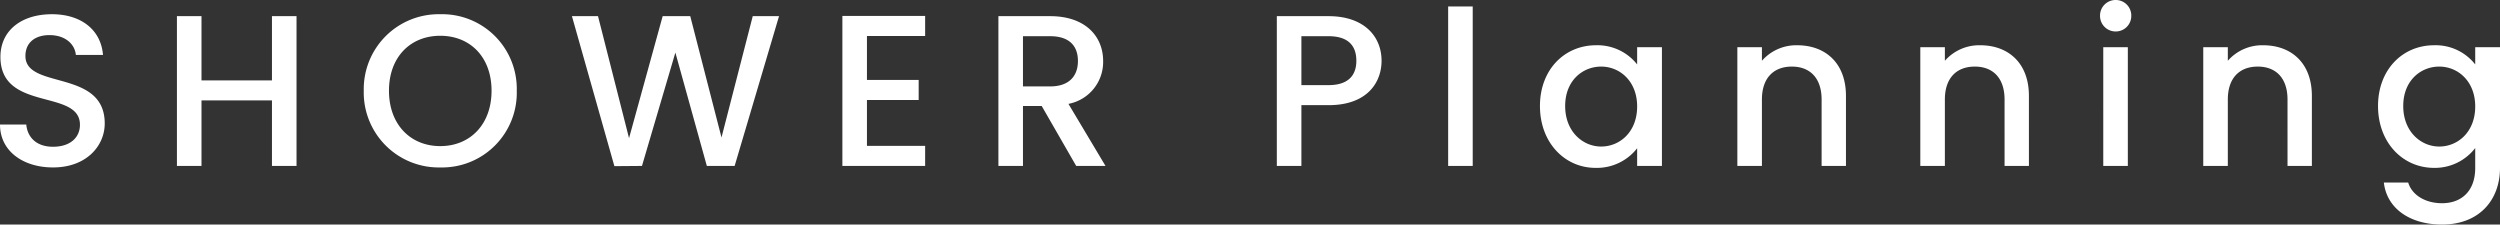 <svg xmlns="http://www.w3.org/2000/svg" width="464.04" height="41.68" viewBox="0 0 464.04 41.68">
  <rect x="0" y="0" width="464.04" height="41.68" fill="#333333" stroke="none"/>
  <path id="mainvisual-03-text" d="M21.76-7.88c0-10.16-14.72-6.24-14.72-12.52,0-2.68,2.04-3.96,4.68-3.88,2.88.08,4.52,1.8,4.68,3.68h5.04c-.4-4.76-4.16-7.56-9.48-7.56-5.68,0-9.56,3.04-9.56,7.92C2.4-10,17.16-14.36,17.16-7.64c0,2.36-1.8,4.08-5,4.08C9-3.56,7.4-5.4,7.2-7.68H2.32C2.32-2.76,6.6.28,12.16.28,18.36.28,21.76-3.72,21.76-7.88ZM52.8,0h4.56V-27.8H52.8v11.92H39.72V-27.8H35.16V0h4.56V-12.16H52.8ZM98.24-13.96a13.858,13.858,0,0,0-14.2-14.2,13.905,13.905,0,0,0-14.2,14.2A13.915,13.915,0,0,0,84.04.28,13.868,13.868,0,0,0,98.24-13.96Zm-23.72,0c0-6.28,4-10.2,9.52-10.2s9.52,3.92,9.52,10.2-4,10.28-9.52,10.28S74.52-7.68,74.52-13.96Zm41.84,14L121.48,0l6.2-21.04L133.52,0h5.16l8.24-27.8h-4.88l-5.8,22.52-5.8-22.52h-5.12L119.08-5.16,113.32-27.8h-4.84Zm57.68-27.88H158.68V0h15.36V-3.72h-10.8v-8.52h9.6v-3.72h-9.6v-8.16h10.8Zm28.36,8.36c0,2.76-1.6,4.72-5.16,4.72H192.2v-9.32h5.04C200.8-24.08,202.4-22.28,202.4-19.48ZM187.64-27.8V0h4.56V-11.12h3.48L202.08,0h5.44l-6.88-11.52a7.913,7.913,0,0,0,6.44-7.96c0-4.52-3.24-8.32-9.84-8.32ZM243.88-15v-9.08h5.04c3.56,0,5.16,1.68,5.16,4.56,0,2.8-1.6,4.52-5.16,4.52Zm14.88-4.52c0-4.52-3.24-8.28-9.84-8.28h-9.6V0h4.56V-11.28h5.04C256.16-11.28,258.76-15.56,258.76-19.52ZM271.12,0h4.56V-29.6h-4.56Zm17.04-11.12c0,6.8,4.6,11.48,10.32,11.48a9.486,9.486,0,0,0,7.72-3.64V0h4.6V-22.04h-4.6v3.2a9.381,9.381,0,0,0-7.64-3.56C292.76-22.4,288.16-17.92,288.16-11.12Zm18.04.08c0,4.76-3.24,7.44-6.68,7.44-3.4,0-6.68-2.76-6.68-7.52s3.28-7.32,6.68-7.32C302.96-18.44,306.2-15.76,306.2-11.04ZM340.44,0h4.52V-13c0-6.16-3.88-9.4-9.04-9.4a8.479,8.479,0,0,0-6.56,2.88v-2.52H324.8V0h4.56V-12.32c0-4.04,2.2-6.12,5.56-6.12,3.32,0,5.52,2.08,5.52,6.12ZM374.4,0h4.52V-13c0-6.16-3.88-9.4-9.04-9.4a8.479,8.479,0,0,0-6.56,2.88v-2.52h-4.56V0h4.56V-12.32c0-4.04,2.2-6.12,5.56-6.12,3.32,0,5.52,2.08,5.52,6.12Zm18.32,0h4.56V-22.04h-4.56Zm2.32-24.96a2.877,2.877,0,0,0,2.88-2.92,2.877,2.877,0,0,0-2.88-2.92,2.886,2.886,0,0,0-2.92,2.92A2.886,2.886,0,0,0,395.04-24.96ZM426.92,0h4.52V-13c0-6.16-3.88-9.4-9.04-9.4a8.479,8.479,0,0,0-6.56,2.88v-2.52h-4.56V0h4.56V-12.32c0-4.04,2.2-6.12,5.56-6.12,3.32,0,5.52,2.08,5.52,6.12Zm16.8-11.12c0,6.8,4.6,11.48,10.4,11.48a9.461,9.461,0,0,0,7.64-3.68V.36c0,4.4-2.64,6.56-6.16,6.56-3.16,0-5.6-1.56-6.28-3.84H444.8c.56,4.88,4.92,7.8,10.8,7.8,6.88,0,10.76-4.52,10.76-10.52v-22.4h-4.6v3.2a9.336,9.336,0,0,0-7.64-3.56C448.32-22.4,443.72-17.92,443.72-11.12Zm18.04.08c0,4.76-3.24,7.44-6.68,7.44-3.4,0-6.68-2.76-6.68-7.52s3.28-7.32,6.68-7.32C458.52-18.44,461.76-15.76,461.76-11.04Z" transform="translate(-2.32 30.8)" fill="#fff"/>
</svg>
